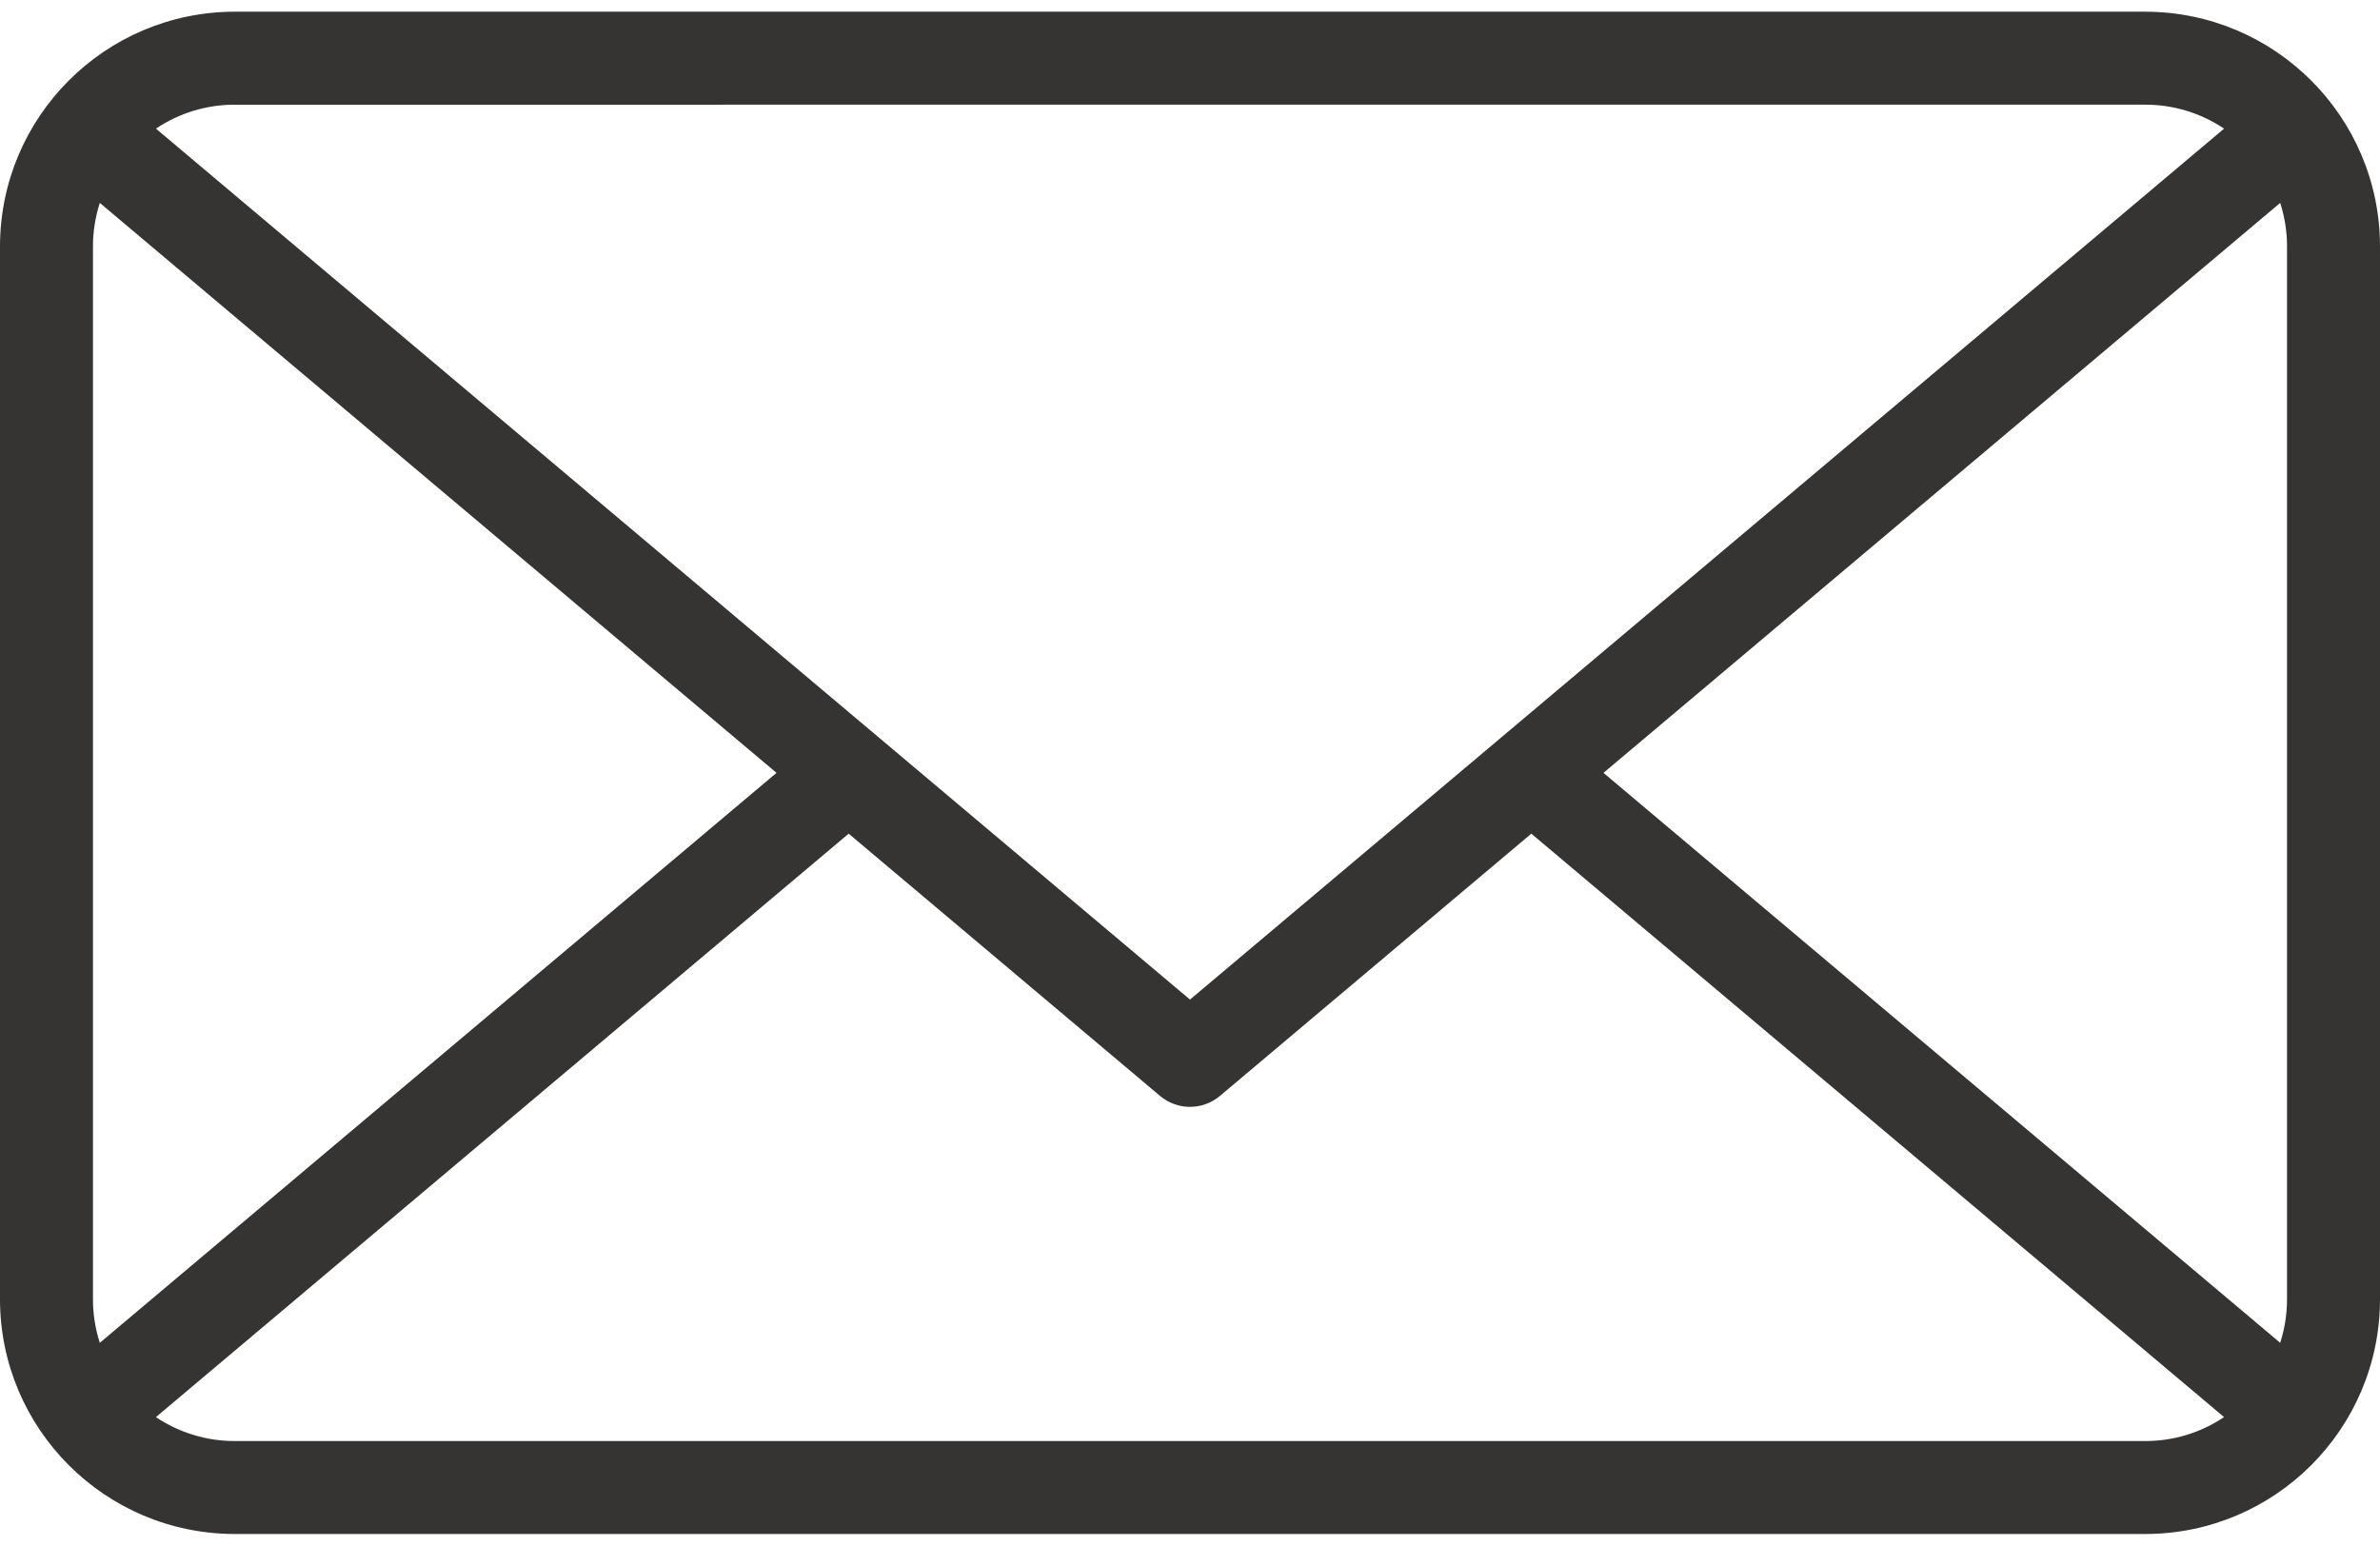 <?xml version="1.0" encoding="UTF-8"?> <svg xmlns="http://www.w3.org/2000/svg" width="97" height="63" viewBox="0 0 97 63" fill="none"> <path d="M87.435 0.477H9.564C4.284 0.483 0.006 4.762 0 10.042V52.958C0.006 58.238 4.284 62.516 9.564 62.522H87.435C92.715 62.517 96.994 58.238 97 52.958V10.042C96.994 4.762 92.715 0.483 87.435 0.477ZM65.352 31.5L92.932 8.27C93.117 8.843 93.211 9.44 93.211 10.041V52.958C93.211 53.559 93.117 54.157 92.932 54.729L65.352 31.5ZM87.435 4.266C88.578 4.265 89.696 4.605 90.645 5.243L48.5 40.74L6.355 5.243C7.304 4.605 8.422 4.265 9.564 4.267L87.435 4.266ZM4.068 54.73C3.883 54.157 3.789 53.56 3.789 52.958V10.042C3.789 9.44 3.883 8.843 4.068 8.27L31.648 31.5L4.068 54.73ZM9.564 58.733C8.422 58.735 7.304 58.395 6.355 57.758L34.589 33.978L47.279 44.667C47.984 45.261 49.015 45.261 49.72 44.667L62.411 33.978L90.644 57.757C89.695 58.395 88.578 58.735 87.435 58.733H9.564V58.733Z" fill="#353432"></path> </svg> 